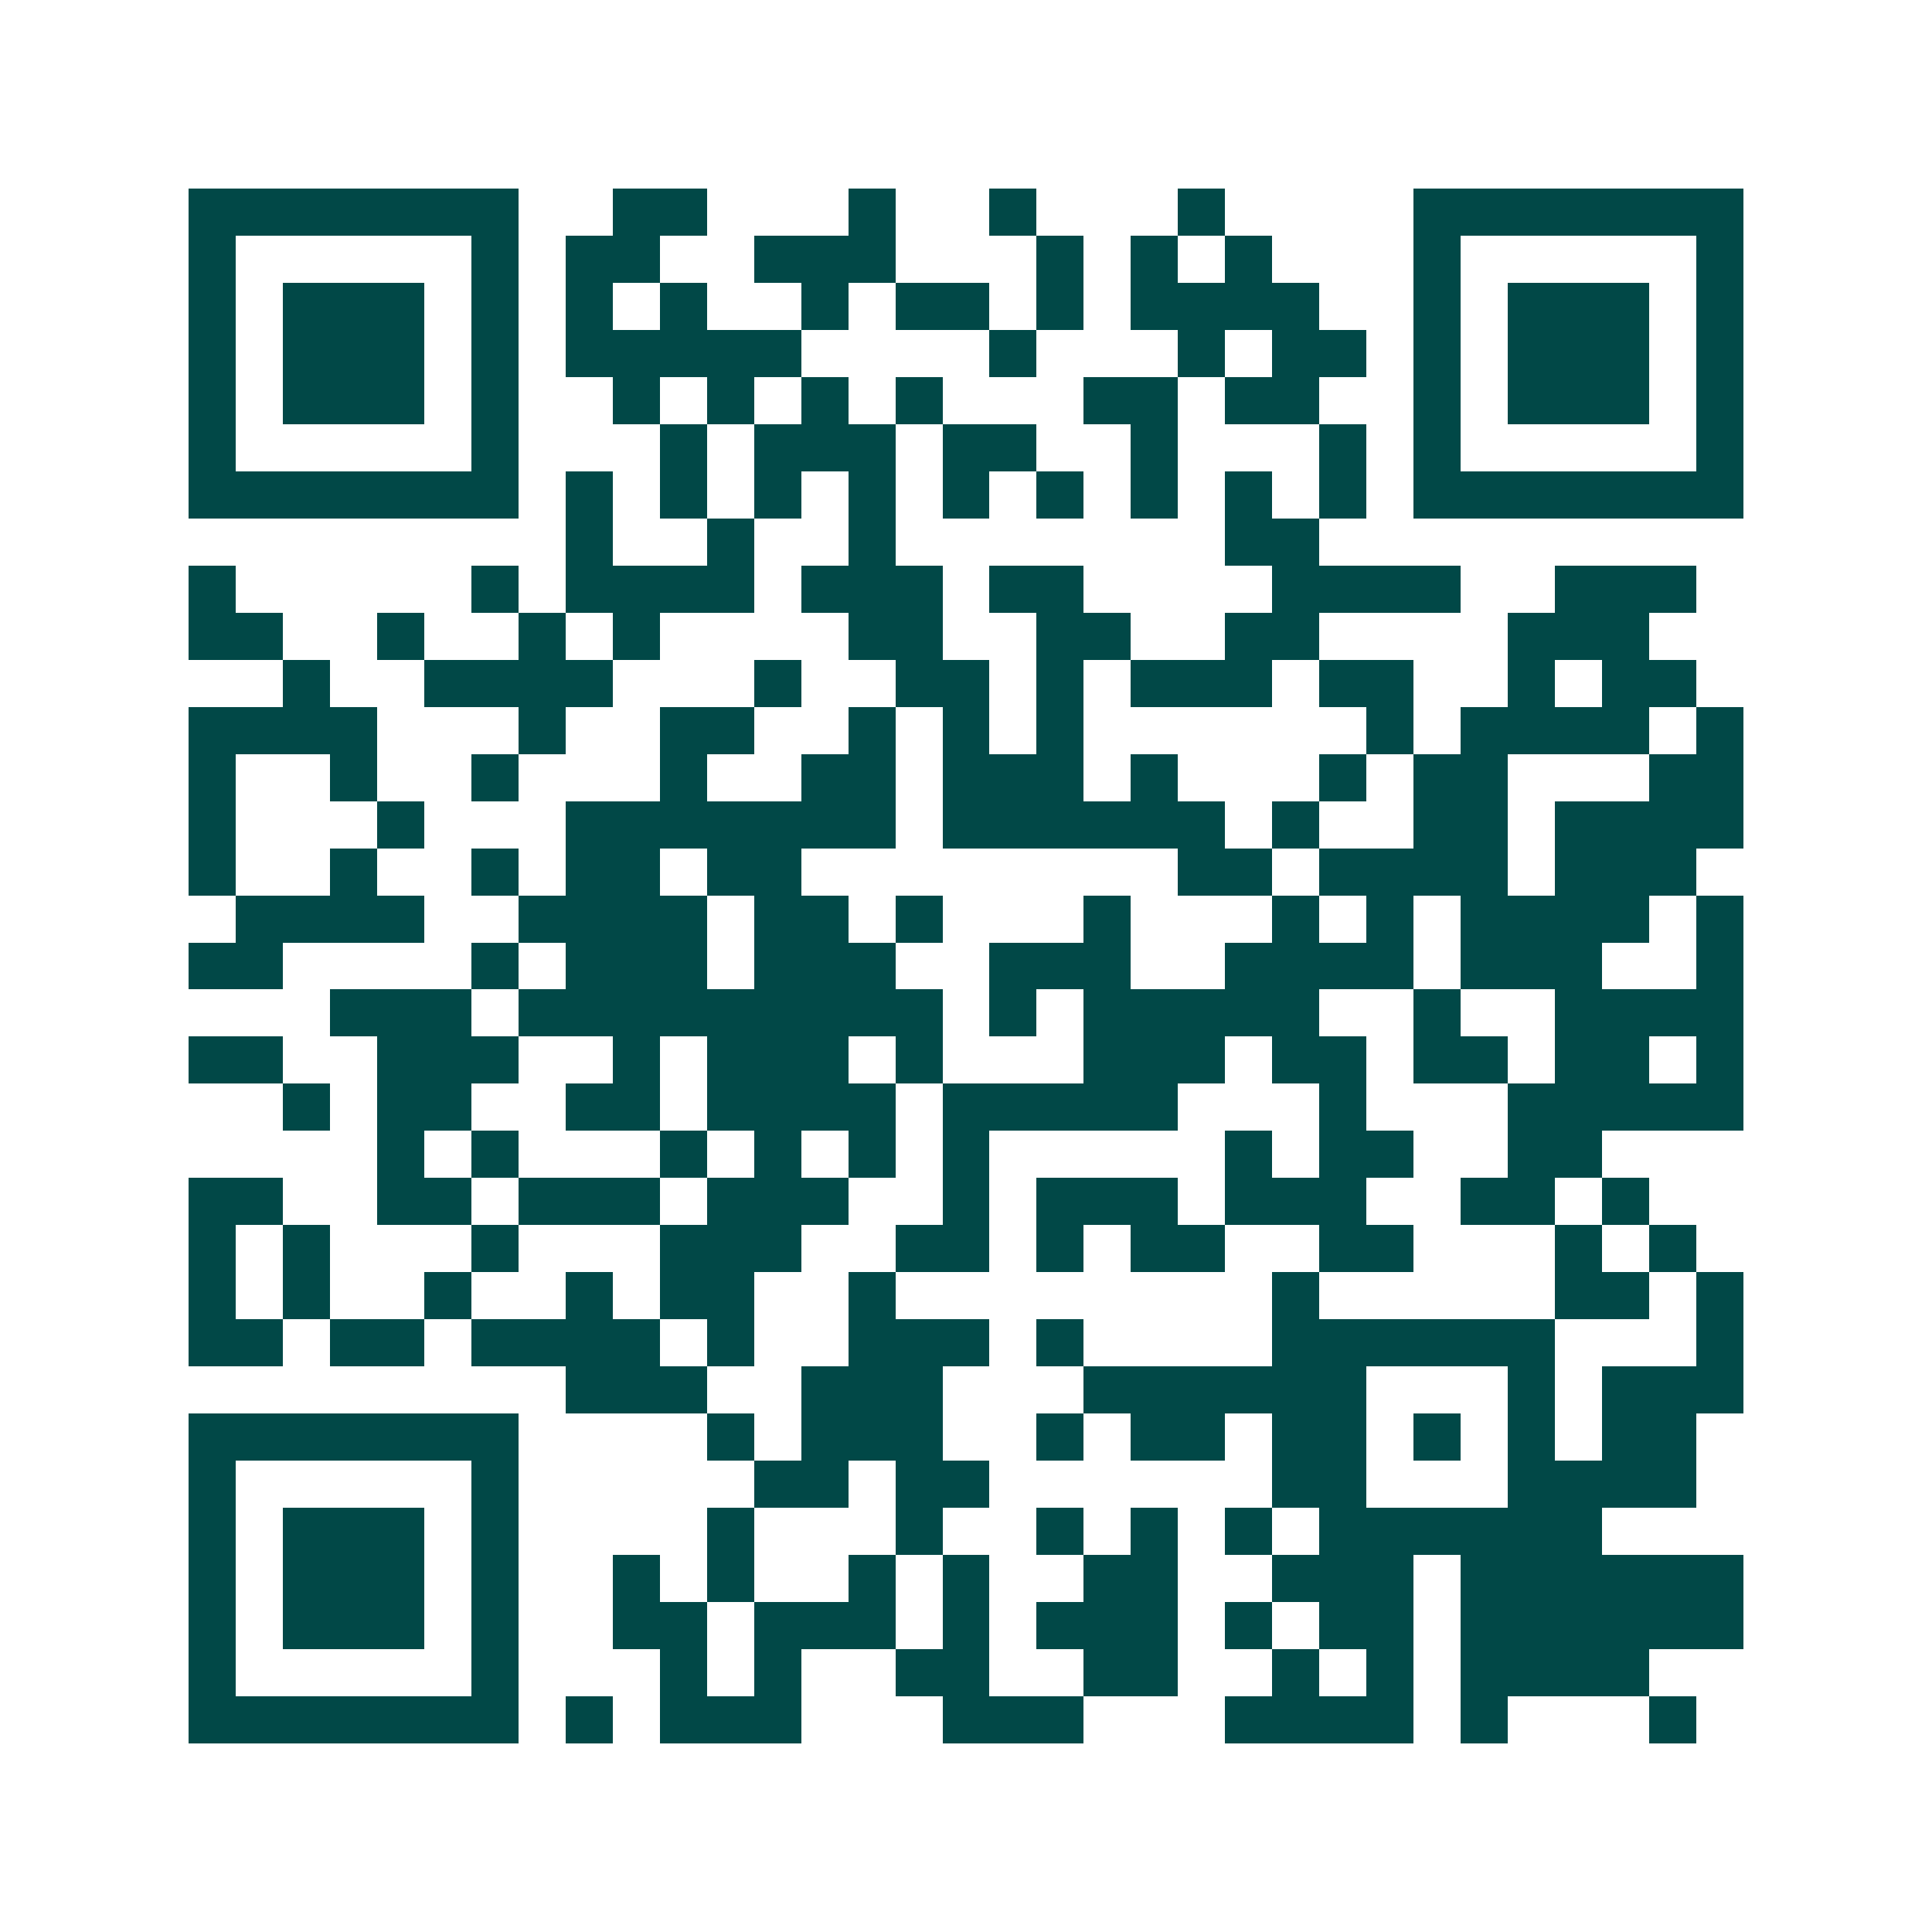 <svg xmlns="http://www.w3.org/2000/svg" width="200" height="200" viewBox="0 0 41 41" shape-rendering="crispEdges"><path fill="#ffffff" d="M0 0h41v41H0z"/><path stroke="#014847" d="M4 4.5h7m2 0h2m3 0h1m2 0h1m3 0h1m4 0h7M4 5.5h1m5 0h1m1 0h2m2 0h3m3 0h1m1 0h1m1 0h1m3 0h1m5 0h1M4 6.5h1m1 0h3m1 0h1m1 0h1m1 0h1m2 0h1m1 0h2m1 0h1m1 0h4m2 0h1m1 0h3m1 0h1M4 7.5h1m1 0h3m1 0h1m1 0h5m4 0h1m3 0h1m1 0h2m1 0h1m1 0h3m1 0h1M4 8.5h1m1 0h3m1 0h1m2 0h1m1 0h1m1 0h1m1 0h1m3 0h2m1 0h2m2 0h1m1 0h3m1 0h1M4 9.5h1m5 0h1m3 0h1m1 0h3m1 0h2m2 0h1m3 0h1m1 0h1m5 0h1M4 10.5h7m1 0h1m1 0h1m1 0h1m1 0h1m1 0h1m1 0h1m1 0h1m1 0h1m1 0h1m1 0h7M12 11.5h1m2 0h1m2 0h1m7 0h2M4 12.5h1m5 0h1m1 0h4m1 0h3m1 0h2m4 0h4m2 0h3M4 13.5h2m2 0h1m2 0h1m1 0h1m4 0h2m2 0h2m2 0h2m4 0h3M6 14.5h1m2 0h4m3 0h1m2 0h2m1 0h1m1 0h3m1 0h2m2 0h1m1 0h2M4 15.5h4m3 0h1m2 0h2m2 0h1m1 0h1m1 0h1m6 0h1m1 0h4m1 0h1M4 16.5h1m2 0h1m2 0h1m3 0h1m2 0h2m1 0h3m1 0h1m3 0h1m1 0h2m3 0h2M4 17.5h1m3 0h1m3 0h7m1 0h6m1 0h1m2 0h2m1 0h4M4 18.5h1m2 0h1m2 0h1m1 0h2m1 0h2m8 0h2m1 0h4m1 0h3M5 19.5h4m2 0h4m1 0h2m1 0h1m3 0h1m3 0h1m1 0h1m1 0h4m1 0h1M4 20.5h2m4 0h1m1 0h3m1 0h3m2 0h3m2 0h4m1 0h3m2 0h1M7 21.5h3m1 0h9m1 0h1m1 0h5m2 0h1m2 0h4M4 22.5h2m2 0h3m2 0h1m1 0h3m1 0h1m3 0h3m1 0h2m1 0h2m1 0h2m1 0h1M6 23.5h1m1 0h2m2 0h2m1 0h4m1 0h5m3 0h1m3 0h5M8 24.5h1m1 0h1m3 0h1m1 0h1m1 0h1m1 0h1m5 0h1m1 0h2m2 0h2M4 25.5h2m2 0h2m1 0h3m1 0h3m2 0h1m1 0h3m1 0h3m2 0h2m1 0h1M4 26.5h1m1 0h1m3 0h1m3 0h3m2 0h2m1 0h1m1 0h2m2 0h2m3 0h1m1 0h1M4 27.5h1m1 0h1m2 0h1m2 0h1m1 0h2m2 0h1m8 0h1m5 0h2m1 0h1M4 28.5h2m1 0h2m1 0h4m1 0h1m2 0h3m1 0h1m4 0h6m3 0h1M12 29.5h3m2 0h3m3 0h6m3 0h1m1 0h3M4 30.5h7m4 0h1m1 0h3m2 0h1m1 0h2m1 0h2m1 0h1m1 0h1m1 0h2M4 31.5h1m5 0h1m5 0h2m1 0h2m6 0h2m3 0h4M4 32.5h1m1 0h3m1 0h1m4 0h1m3 0h1m2 0h1m1 0h1m1 0h1m1 0h6M4 33.5h1m1 0h3m1 0h1m2 0h1m1 0h1m2 0h1m1 0h1m2 0h2m2 0h3m1 0h6M4 34.5h1m1 0h3m1 0h1m2 0h2m1 0h3m1 0h1m1 0h3m1 0h1m1 0h2m1 0h6M4 35.5h1m5 0h1m3 0h1m1 0h1m2 0h2m2 0h2m2 0h1m1 0h1m1 0h4M4 36.5h7m1 0h1m1 0h3m3 0h3m3 0h4m1 0h1m3 0h1"/></svg>
